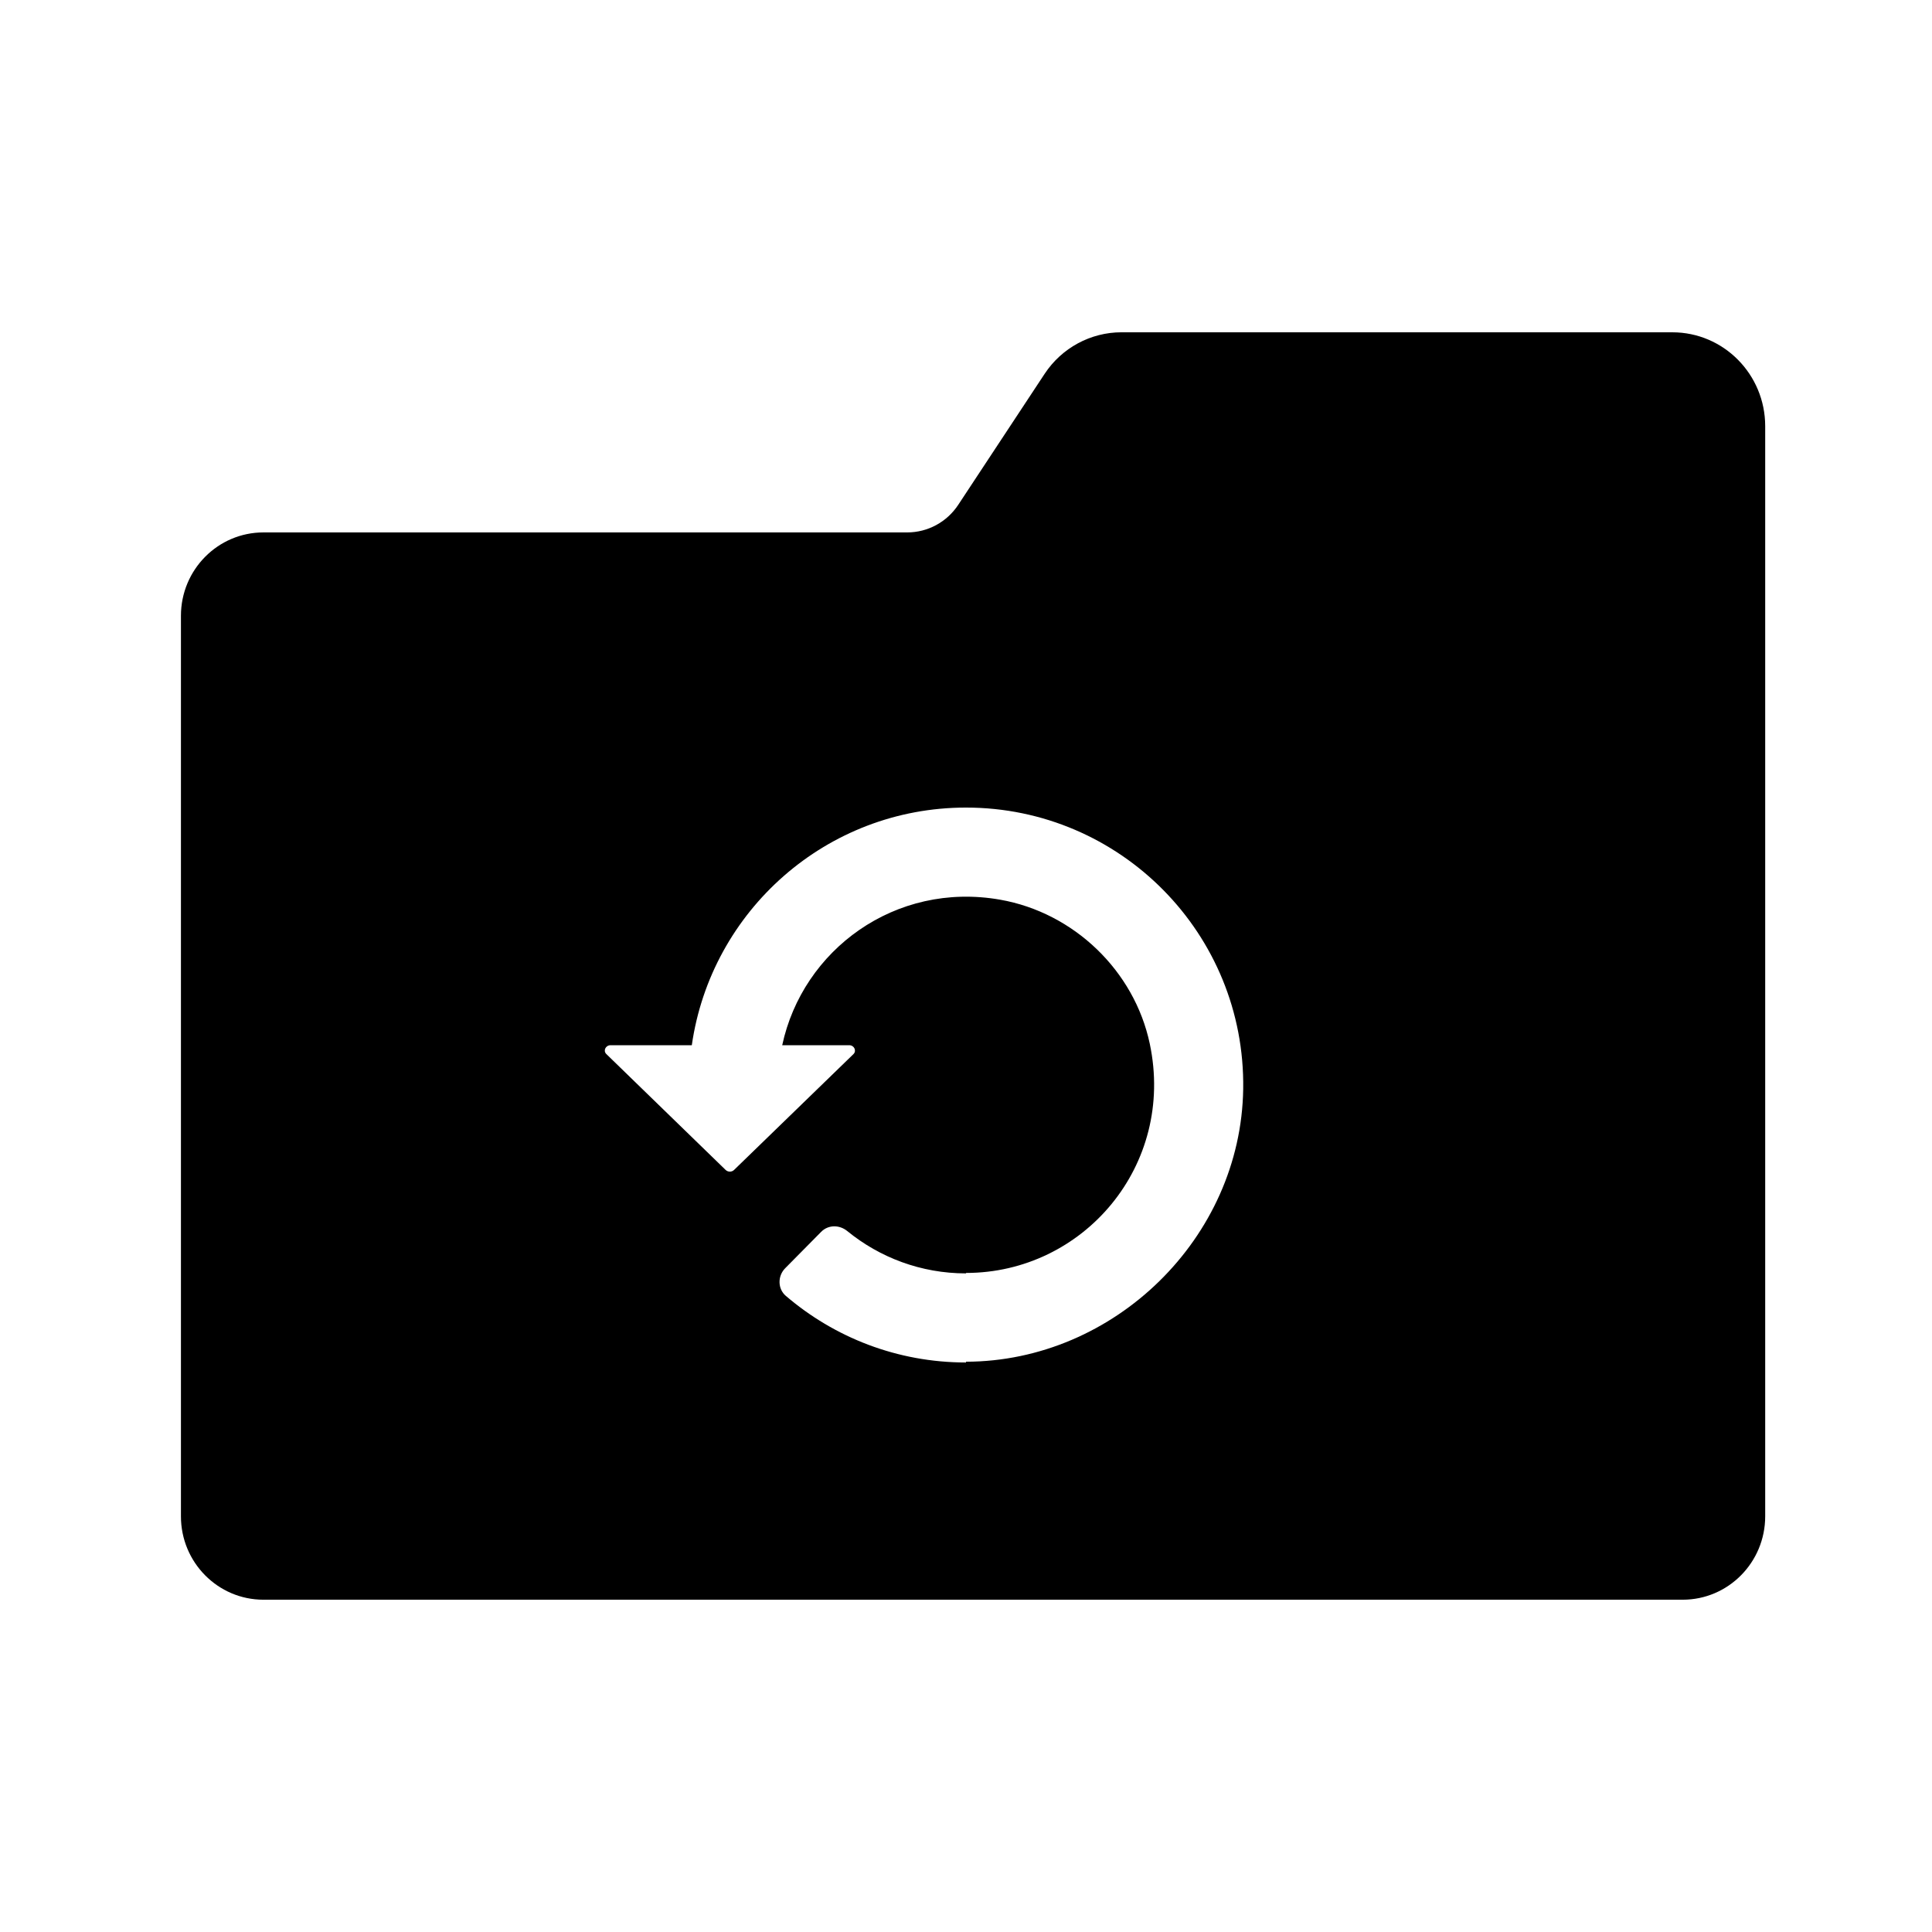 <?xml version="1.0" encoding="UTF-8"?>
<!-- Uploaded to: SVG Repo, www.svgrepo.com, Generator: SVG Repo Mixer Tools -->
<svg fill="#000000" width="800px" height="800px" version="1.1" viewBox="144 144 512 512" xmlns="http://www.w3.org/2000/svg">
 <path d="m587.18 232.06h-145.97c-8.188 0-15.84 4.137-20.379 11.02l-22.891 34.707c-3.012 4.566-8.082 7.309-13.512 7.309h-170.61c-12.074 0-21.867 9.891-21.867 22.098v238.65c0 12.203 9.789 22.098 21.867 22.098h376.11c12.074 0 21.867-9.891 21.867-22.098v-288.92c-0.012-13.73-11.023-24.859-24.609-24.859zm-187.18 272.81v0.203c-18.238 0-34.91-6.656-47.75-17.656-2.184-1.867-2.195-5.269-0.172-7.316l9.539-9.652c1.883-1.91 4.844-1.906 6.922-0.203 8.582 7 19.523 11.215 31.461 11.215v-0.117c31.086 0 55.52-28.445 48.707-60.719-4.094-19.391-20.152-34.773-39.668-38.199-27.789-4.879-52.324 13.297-57.742 38.566h17.75c1.328 0 2.019 1.484 1.133 2.352l-31.641 30.699c-0.613 0.598-1.621 0.598-2.242 0l-31.613-30.711c-0.898-0.867-0.199-2.34 1.129-2.34h21.523c5.102-35.598 35.652-62.977 72.664-62.977 40.941 0 74.059 33.48 73.461 74.559-0.574 39.527-34.191 72.223-73.461 72.297z"/>
</svg>